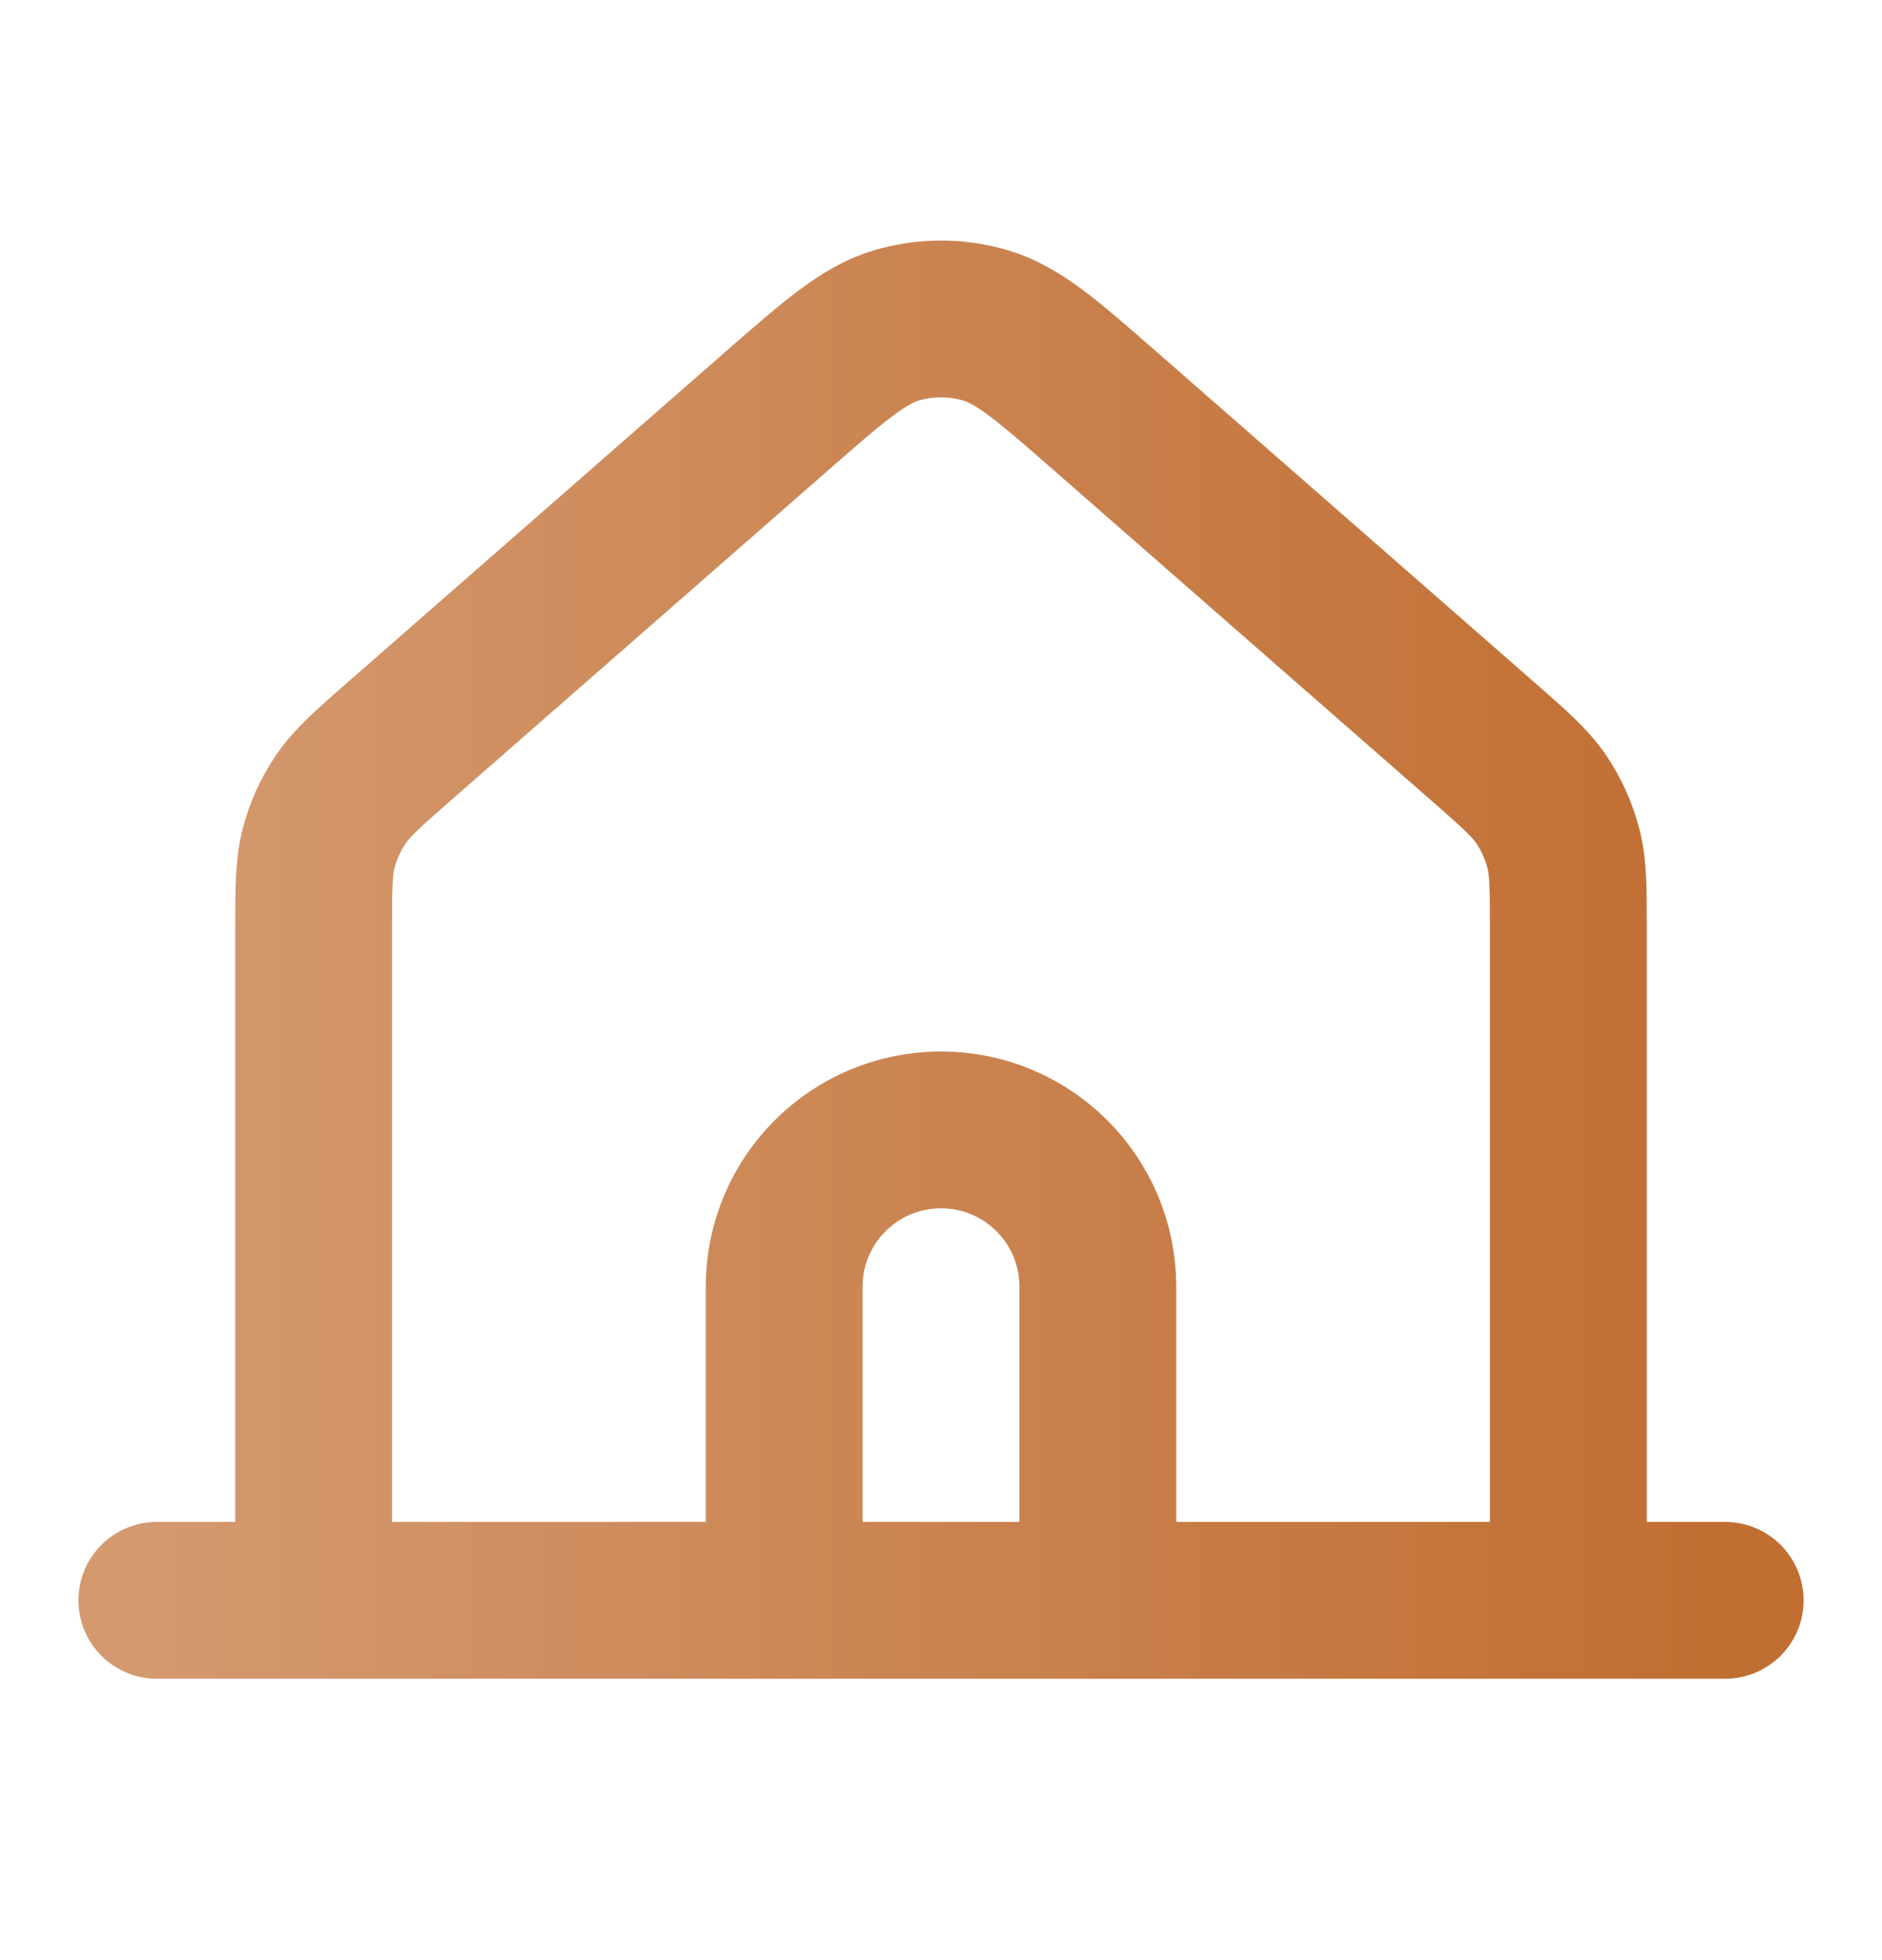 <svg width="24" height="25" viewBox="0 0 24 25" fill="none" xmlns="http://www.w3.org/2000/svg">
<path d="M2 20.411H4M4 20.411H10M4 20.411V11.863C4 11.329 4 11.061 4.065 10.813C4.123 10.592 4.218 10.384 4.346 10.195C4.49 9.983 4.691 9.806 5.093 9.454L9.894 5.253C10.64 4.601 11.013 4.275 11.432 4.15C11.803 4.041 12.197 4.041 12.567 4.15C12.988 4.275 13.361 4.601 14.107 5.254L18.907 9.454C19.309 9.806 19.51 9.983 19.655 10.195C19.782 10.384 19.877 10.592 19.935 10.813C20 11.061 20 11.329 20 11.863V20.411M10 20.411H14M10 20.411V16.411C10 15.306 10.895 14.411 12 14.411C13.105 14.411 14 15.306 14 16.411V20.411M14 20.411H20M20 20.411H22" stroke="url(#paint0_linear_12034_4497)" stroke-width="2" stroke-linecap="round" stroke-linejoin="round"/>
<defs>
<linearGradient id="paint0_linear_12034_4497" x1="22" y1="12.239" x2="2" y2="12.239" gradientUnits="userSpaceOnUse">
<stop stop-color="#C16E32"/>
<stop offset="1" stop-color="#D4996F"/>
</linearGradient>
</defs>
</svg>
